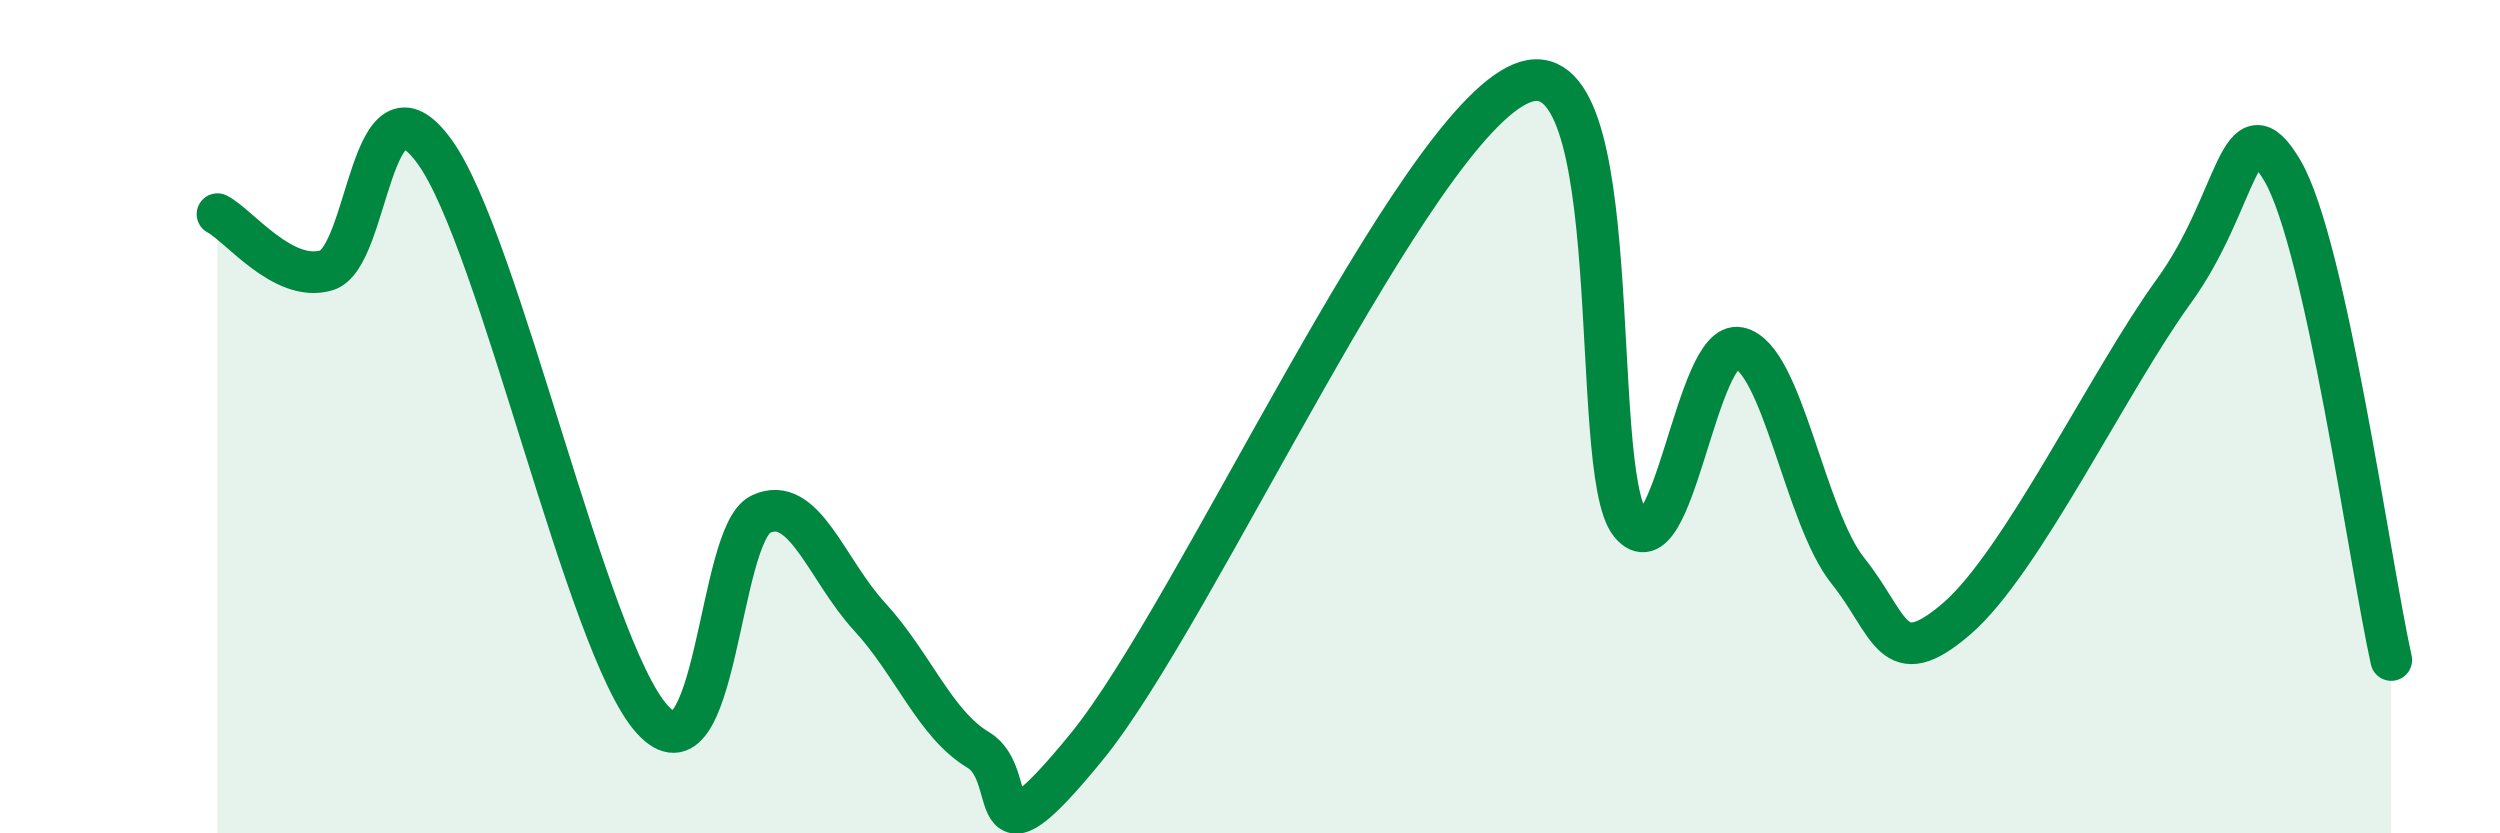 
    <svg width="60" height="20" viewBox="0 0 60 20" xmlns="http://www.w3.org/2000/svg">
      <path
        d="M 5.22,5.14 C 5.74,5.41 6.79,6.79 7.83,6.49 C 8.87,6.19 8.87,1.49 10.43,3.64 C 11.99,5.79 14.08,15.52 15.65,17.26 C 17.22,19 17.22,12.83 18.26,12.34 C 19.3,11.85 19.83,13.67 20.87,14.8 C 21.91,15.93 22.44,17.38 23.48,18 C 24.52,18.62 23.48,21.11 26.09,17.91 C 28.7,14.71 33.91,3.07 36.52,2 C 39.13,0.93 38.09,11.3 39.13,12.57 C 40.17,13.84 40.7,8.12 41.74,8.35 C 42.78,8.58 43.31,12.4 44.35,13.7 C 45.39,15 45.4,16.19 46.96,14.85 C 48.52,13.51 50.61,9.14 52.17,6.99 C 53.73,4.84 53.74,2.33 54.78,4.1 C 55.82,5.87 56.87,13.49 57.39,15.84L57.39 20L5.22 20Z"
        fill="#008740"
        opacity="0.1"
        stroke-linecap="round"
        stroke-linejoin="round"
      />
      <path
        d="M 5.22,5.14 C 5.74,5.41 6.79,6.79 7.83,6.49 C 8.87,6.19 8.87,1.49 10.43,3.64 C 11.99,5.79 14.08,15.52 15.65,17.26 C 17.22,19 17.22,12.83 18.26,12.34 C 19.3,11.85 19.83,13.67 20.87,14.8 C 21.91,15.93 22.44,17.38 23.48,18 C 24.52,18.62 23.48,21.11 26.09,17.91 C 28.7,14.71 33.91,3.07 36.52,2 C 39.13,0.93 38.09,11.3 39.13,12.57 C 40.17,13.84 40.7,8.12 41.74,8.35 C 42.78,8.58 43.31,12.4 44.35,13.7 C 45.39,15 45.4,16.19 46.96,14.85 C 48.52,13.51 50.61,9.14 52.17,6.99 C 53.73,4.84 53.74,2.33 54.78,4.1 C 55.82,5.87 56.87,13.49 57.39,15.84"
        stroke="#008740"
        stroke-width="1"
        fill="none"
        stroke-linecap="round"
        stroke-linejoin="round"
      />
    </svg>
  